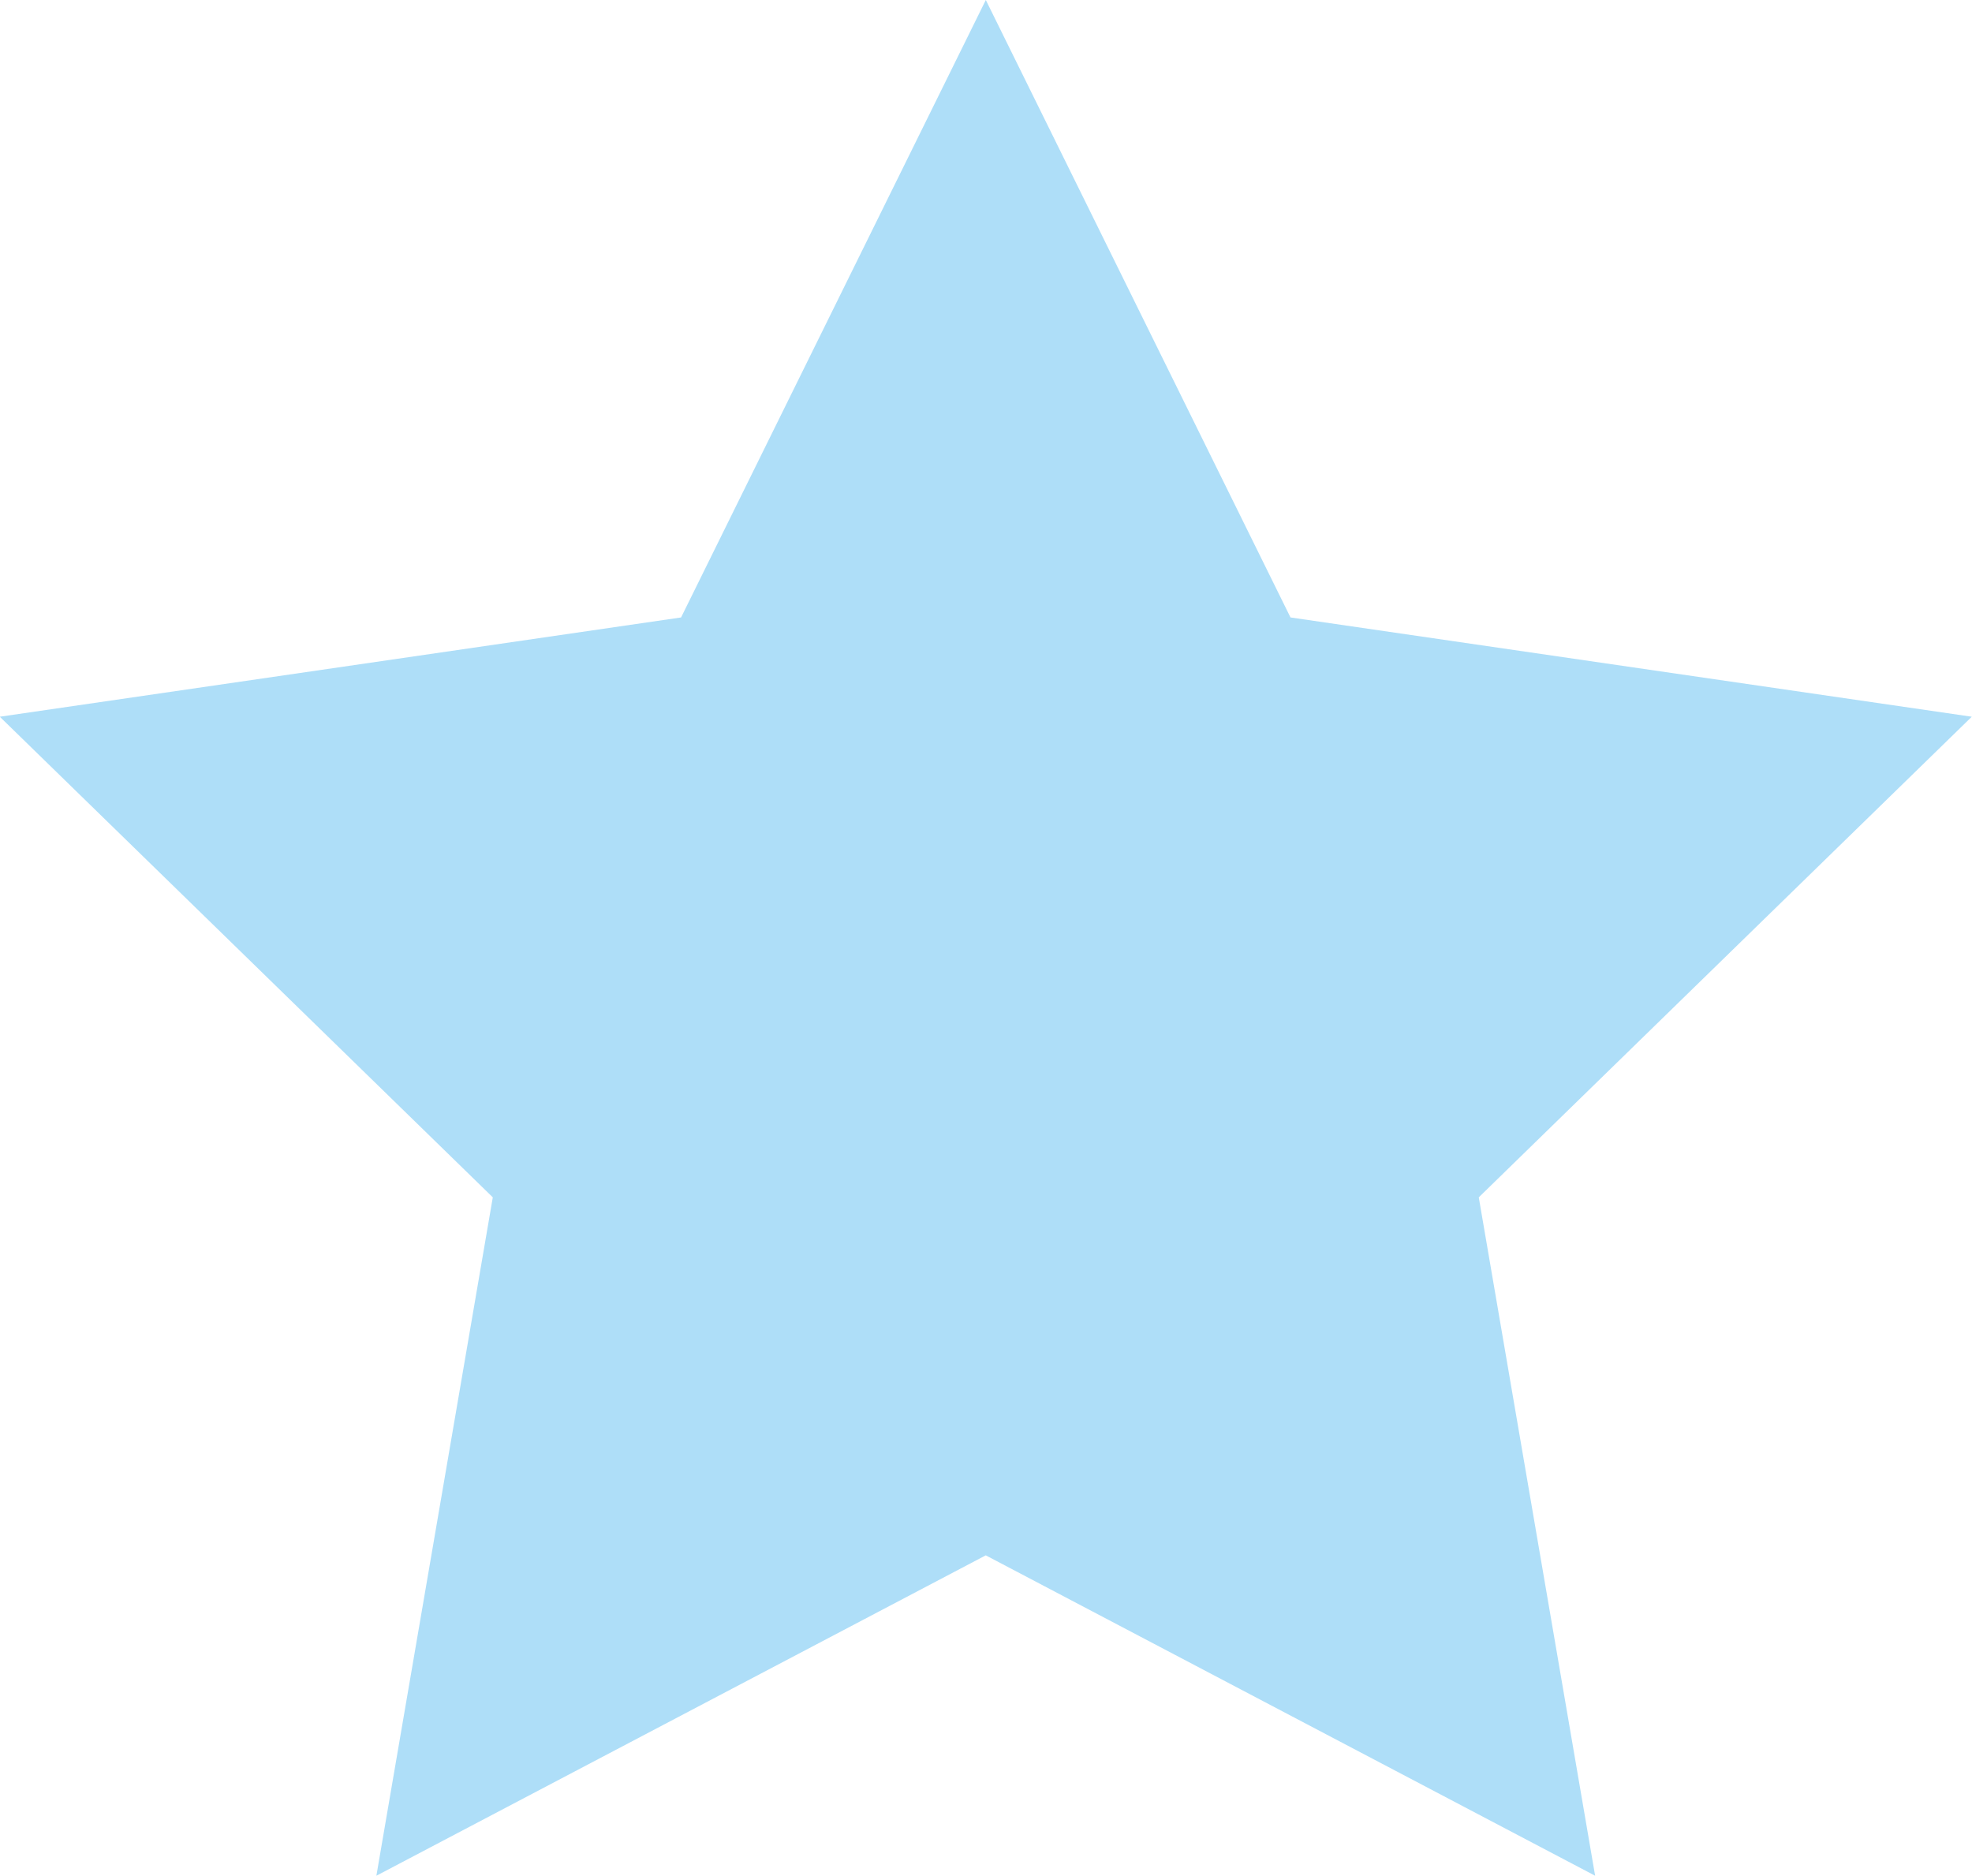 <svg xmlns="http://www.w3.org/2000/svg" width="35.759" height="34.008" viewBox="0 0 35.759 34.008"><path d="M3343.6,4263.326l5.525,11.195,12.354,1.8-8.94,8.714,2.11,12.3-11.05-5.809-11.05,5.809,2.111-12.3-8.94-8.714,12.354-1.8Z" transform="translate(-3325.724 -4263.326)" fill="#aedef8"/></svg>